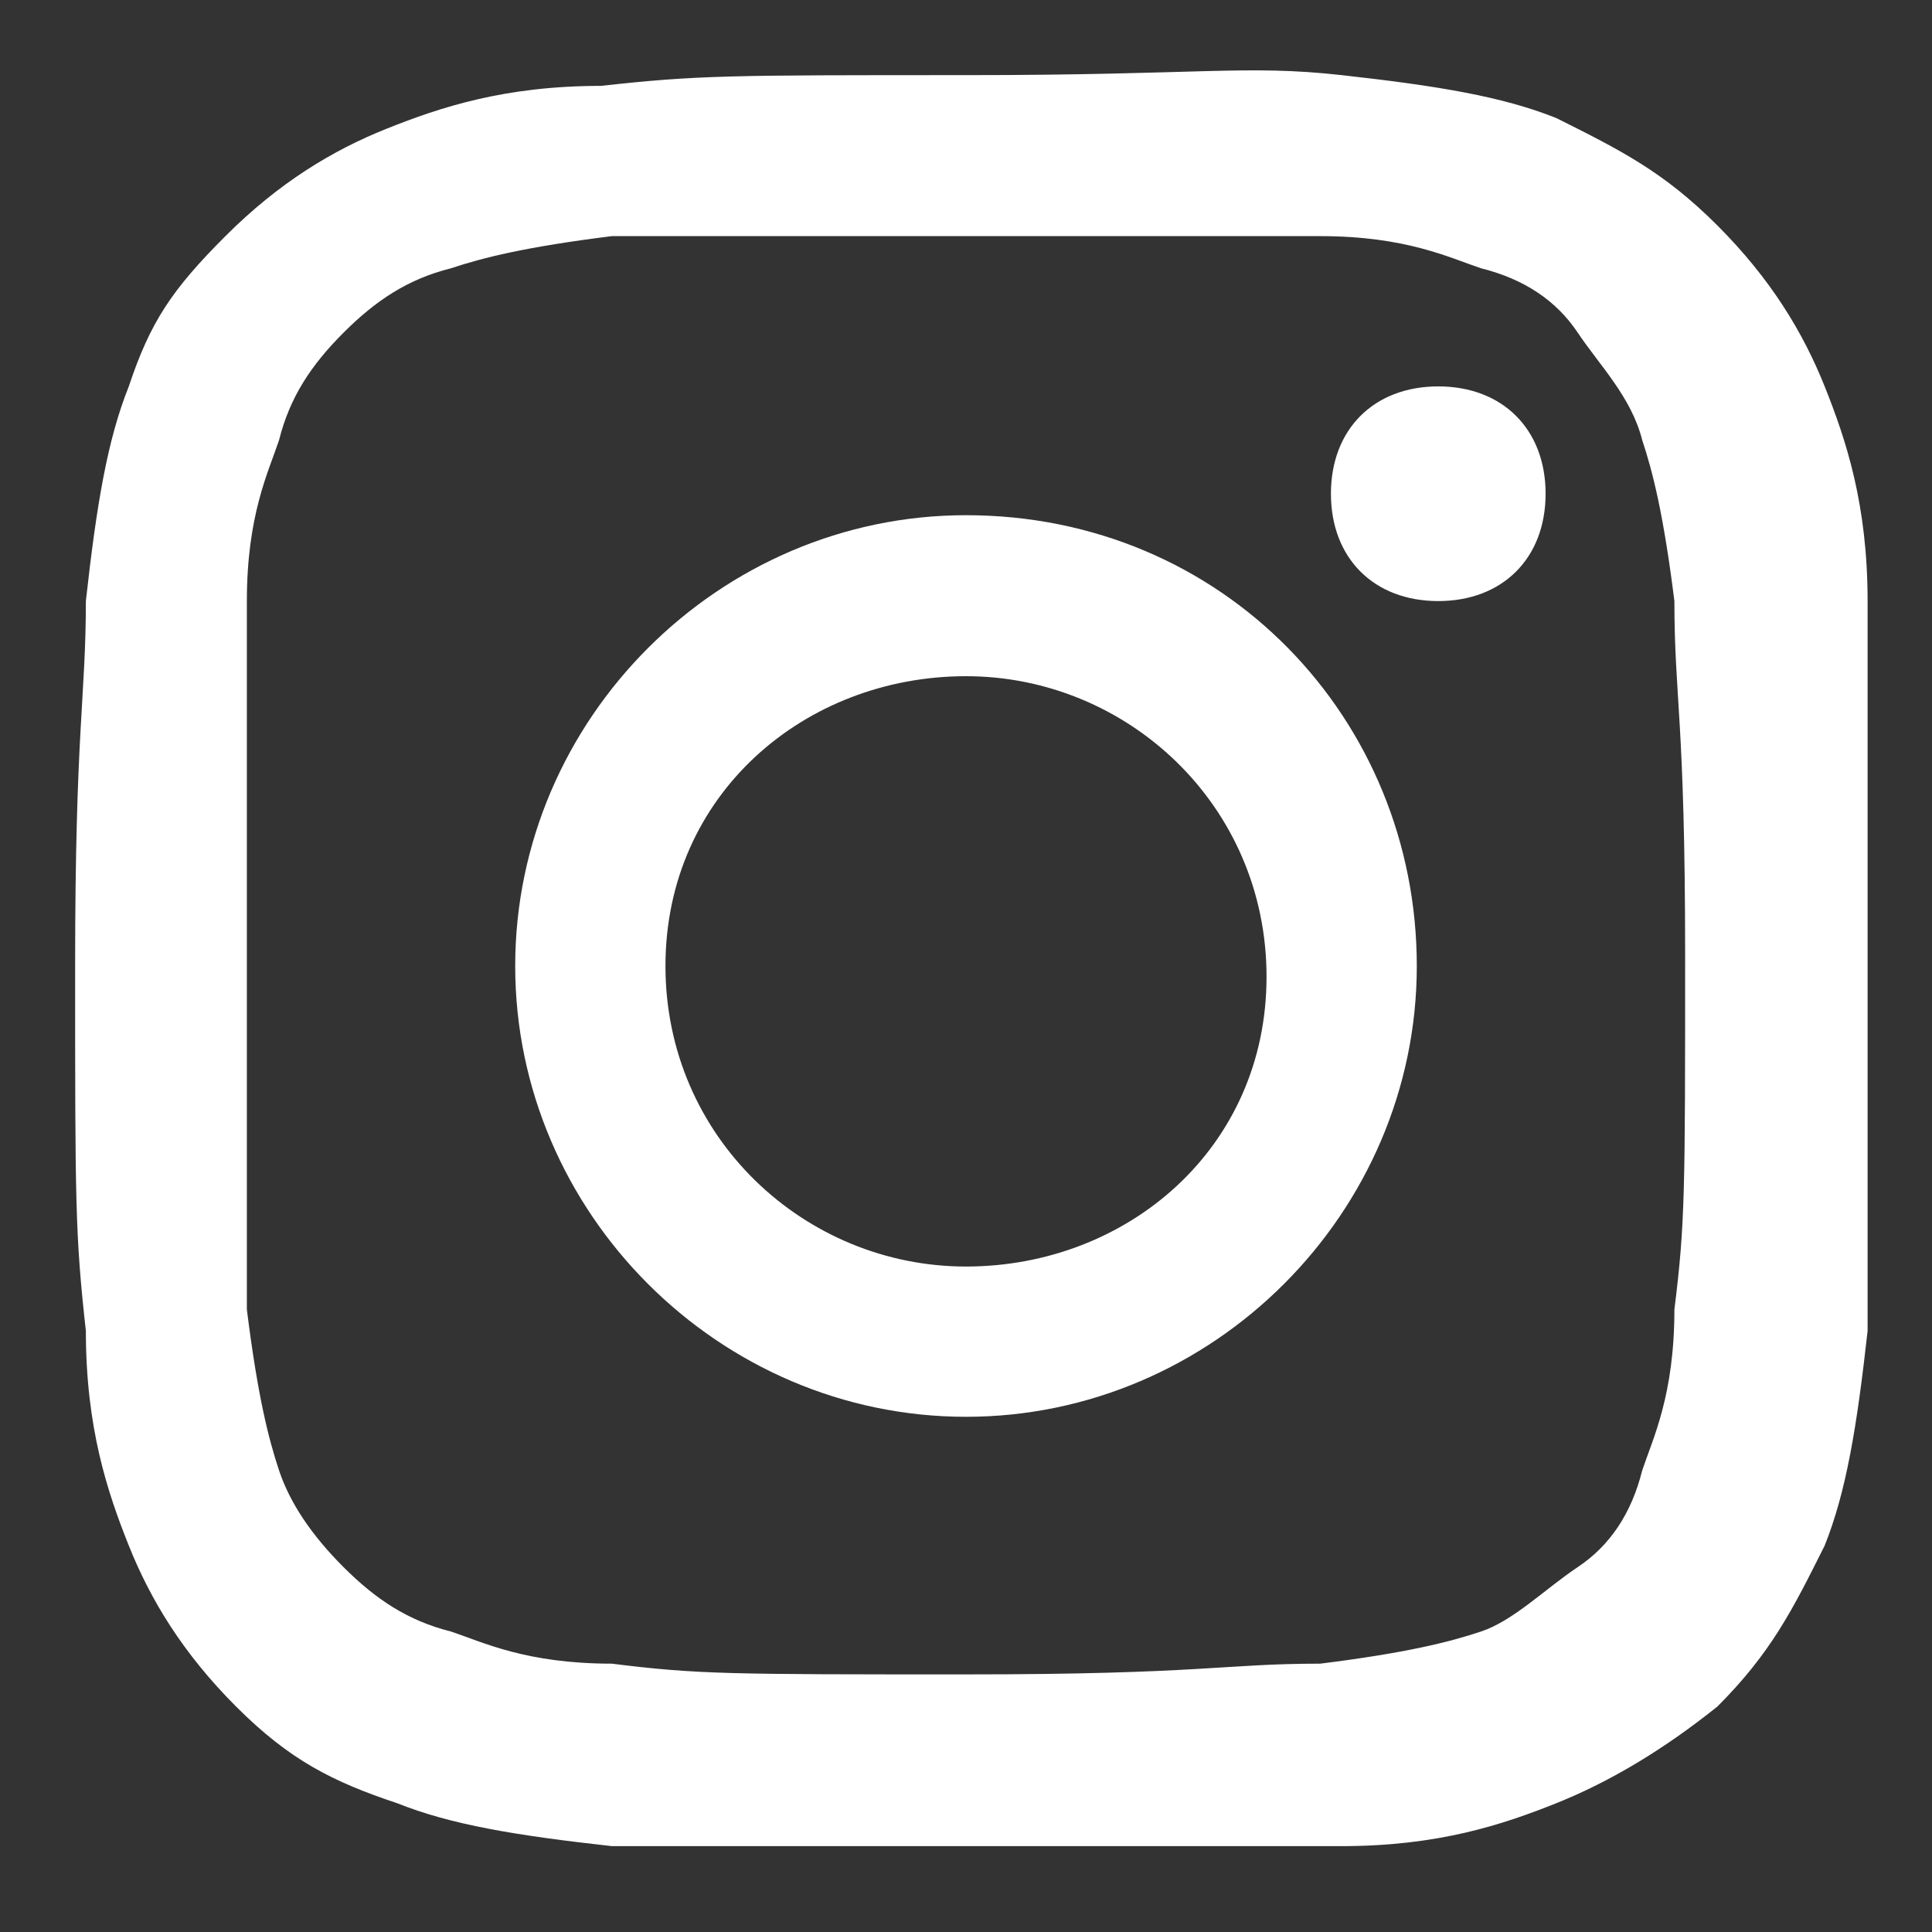 <?xml version="1.0" encoding="utf-8"?>
<!-- Generator: Adobe Illustrator 27.8.1, SVG Export Plug-In . SVG Version: 6.00 Build 0)  -->
<svg version="1.1" id="_レイヤー_2" xmlns="http://www.w3.org/2000/svg" xmlns:xlink="http://www.w3.org/1999/xlink" x="0px"
	 y="0px" viewBox="0 0 18 18" style="enable-background:new 0 0 18 18;" xml:space="preserve">
<rect x="0" y="0" width="18" height="18" fill="#333333" stroke="none"/>
<style type="text/css">
	.st0{fill:#FFFFFF;}
</style>
<g id="_デ">
	<path class="st0" d="M9,2.2c2.2,0,2.5,0,3.3,0s1.2,0.2,1.5,0.3c0.4,0.1,0.7,0.3,0.9,0.6s0.5,0.6,0.6,1c0.1,0.3,0.2,0.7,0.3,1.5
		c0,0.9,0.1,1.1,0.1,3.3s0,2.5-0.1,3.3c0,0.8-0.2,1.2-0.3,1.5c-0.1,0.4-0.3,0.7-0.6,0.9s-0.6,0.5-0.9,0.6c-0.3,0.1-0.7,0.2-1.5,0.3
		c-0.9,0-1.1,0.1-3.3,0.1s-2.5,0-3.3-0.1c-0.8,0-1.2-0.2-1.5-0.3c-0.4-0.1-0.7-0.3-1-0.6S2.7,14,2.6,13.7c-0.1-0.3-0.2-0.7-0.3-1.5
		c0-0.9,0-1.1,0-3.3s0-2.5,0-3.3s0.2-1.2,0.3-1.5c0.1-0.4,0.3-0.7,0.6-1s0.6-0.5,1-0.6c0.3-0.1,0.7-0.2,1.5-0.3
		C6.6,2.2,6.8,2.2,9,2.2z M9,0.7c-2.2,0-2.5,0-3.4,0.1c-0.9,0-1.5,0.2-2,0.4s-1,0.5-1.5,1S1.4,3,1.2,3.6C1,4.1,0.9,4.7,0.8,5.6
		c0,0.9-0.1,1.2-0.1,3.4s0,2.5,0.1,3.4c0,0.9,0.2,1.5,0.4,2s0.5,1,1,1.5s0.9,0.7,1.5,0.9c0.5,0.2,1.1,0.3,2,0.4c0.9,0,1.2,0,3.4,0
		s2.5,0,3.4,0s1.5-0.2,2-0.4c0.5-0.2,1-0.5,1.5-0.9c0.5-0.5,0.7-0.9,1-1.5c0.2-0.5,0.3-1.1,0.4-2c0-0.9,0-1.2,0-3.4s0-2.5,0-3.4
		s-0.2-1.5-0.4-2c-0.2-0.5-0.5-1-1-1.5s-0.9-0.7-1.5-1c-0.5-0.2-1.1-0.3-2-0.4S11.2,0.7,9,0.7L9,0.7z M9,4.8C6.7,4.8,4.8,6.7,4.8,9
		s1.9,4.2,4.2,4.2s4.2-1.9,4.2-4.2S11.4,4.8,9,4.8z M9,11.8c-1.5,0-2.8-1.2-2.8-2.8S7.5,6.3,9,6.3s2.8,1.2,2.8,2.8S10.5,11.8,9,11.8
		z M13.4,3.6c-0.6,0-1,0.4-1,1s0.4,1,1,1s1-0.4,1-1S14,3.6,13.4,3.6z"/>
</g>
</svg>

